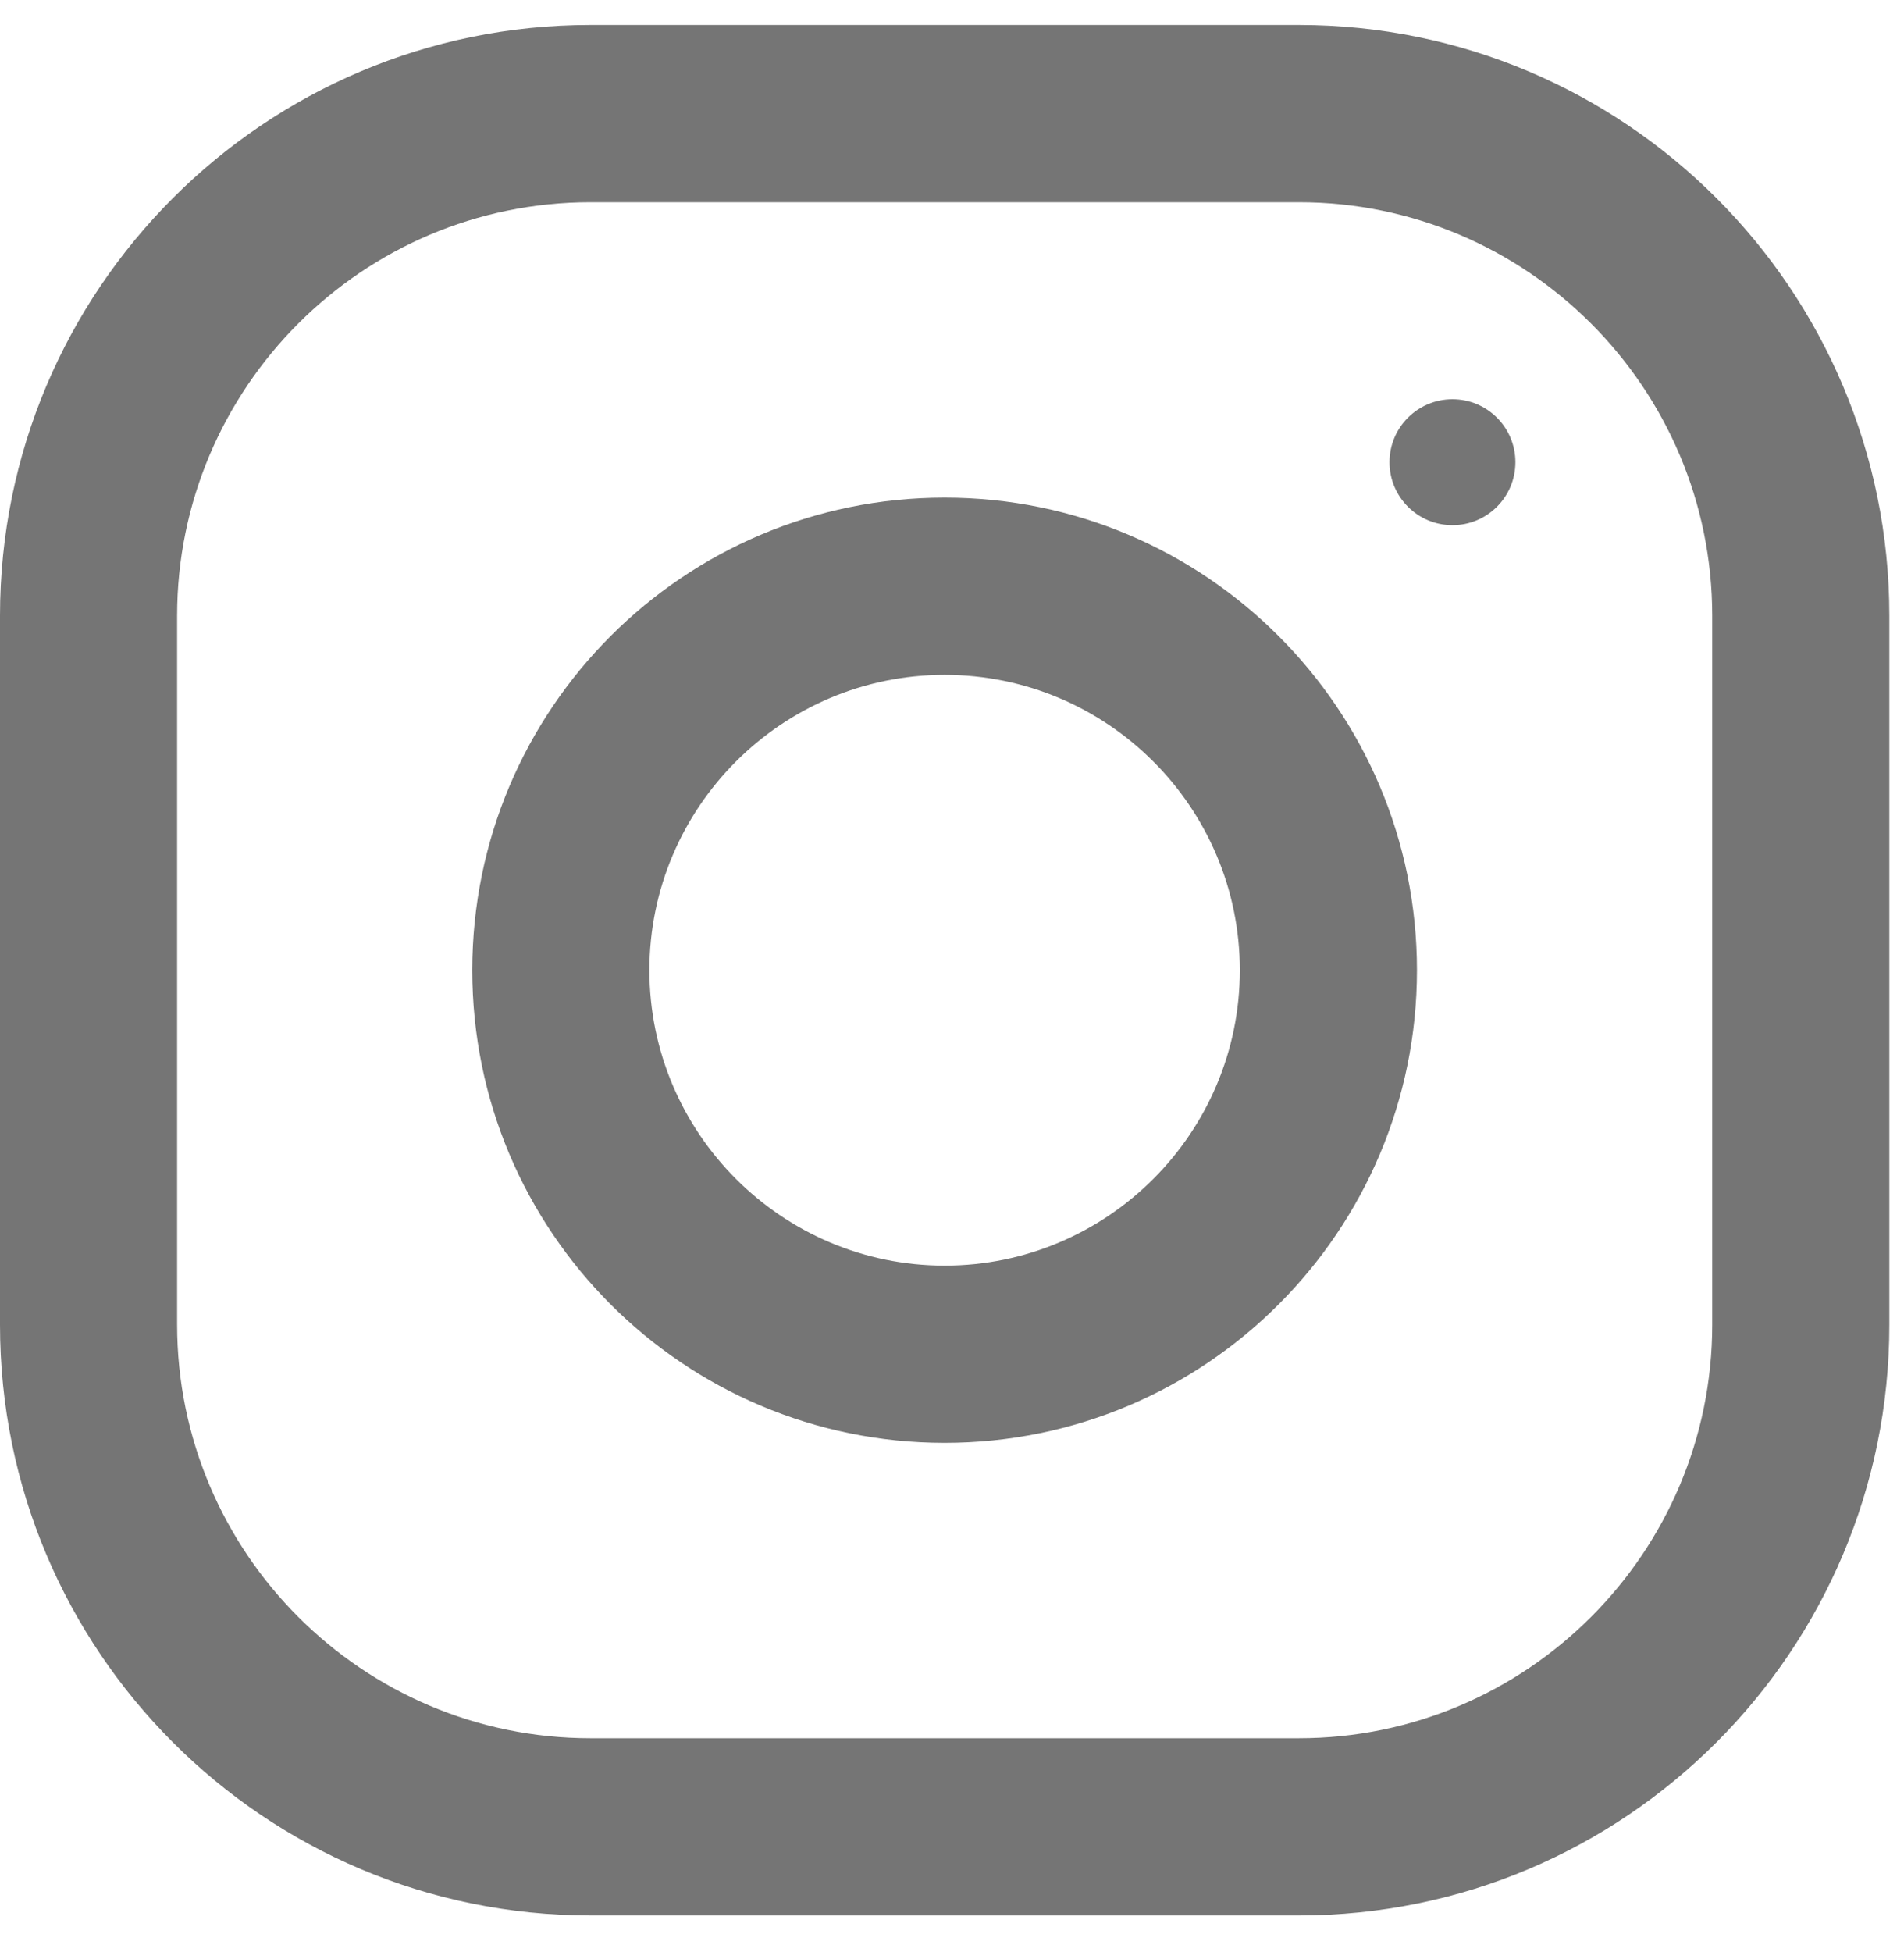 <svg width="40" height="41" viewBox="0 0 40 41" fill="none" xmlns="http://www.w3.org/2000/svg">
<g clip-path="url(#clip0)">
<path d="M27.288 0.525H12.404C5.554 0.525 0 6.081 0 12.931V27.819C0 34.669 5.554 40.225 12.404 40.225H27.288C34.138 40.225 39.692 34.669 39.692 27.819V12.931C39.692 6.081 34.138 0.525 27.288 0.525ZM35.971 27.819C35.971 32.608 32.076 36.503 27.288 36.503H12.404C7.616 36.503 3.721 32.608 3.721 27.819V12.931C3.721 8.143 7.616 4.247 12.404 4.247H27.288C32.076 4.247 35.971 8.143 35.971 12.931V27.819Z" fill="#757575"/>
<path d="M19.845 10.45C14.365 10.45 9.922 14.894 9.922 20.375C9.922 25.856 14.365 30.3 19.845 30.3C25.325 30.3 29.768 25.856 29.768 20.375C29.768 14.894 25.325 10.45 19.845 10.45ZM19.845 26.578C16.427 26.578 13.643 23.794 13.643 20.375C13.643 16.953 16.427 14.172 19.845 14.172C23.264 14.172 26.047 16.953 26.047 20.375C26.047 23.794 23.264 26.578 19.845 26.578Z" fill="#757575"/>
<path d="M30.514 11.029C31.244 11.029 31.836 10.437 31.836 9.706C31.836 8.976 31.244 8.384 30.514 8.384C29.783 8.384 29.191 8.976 29.191 9.706C29.191 10.437 29.783 11.029 30.514 11.029Z" fill="#757575"/>
</g>
<defs>
<clipPath id="clip0">
<rect y="0.525" width="39.692" height="39.7" fill="white"/>
</clipPath>
</defs>
</svg>
